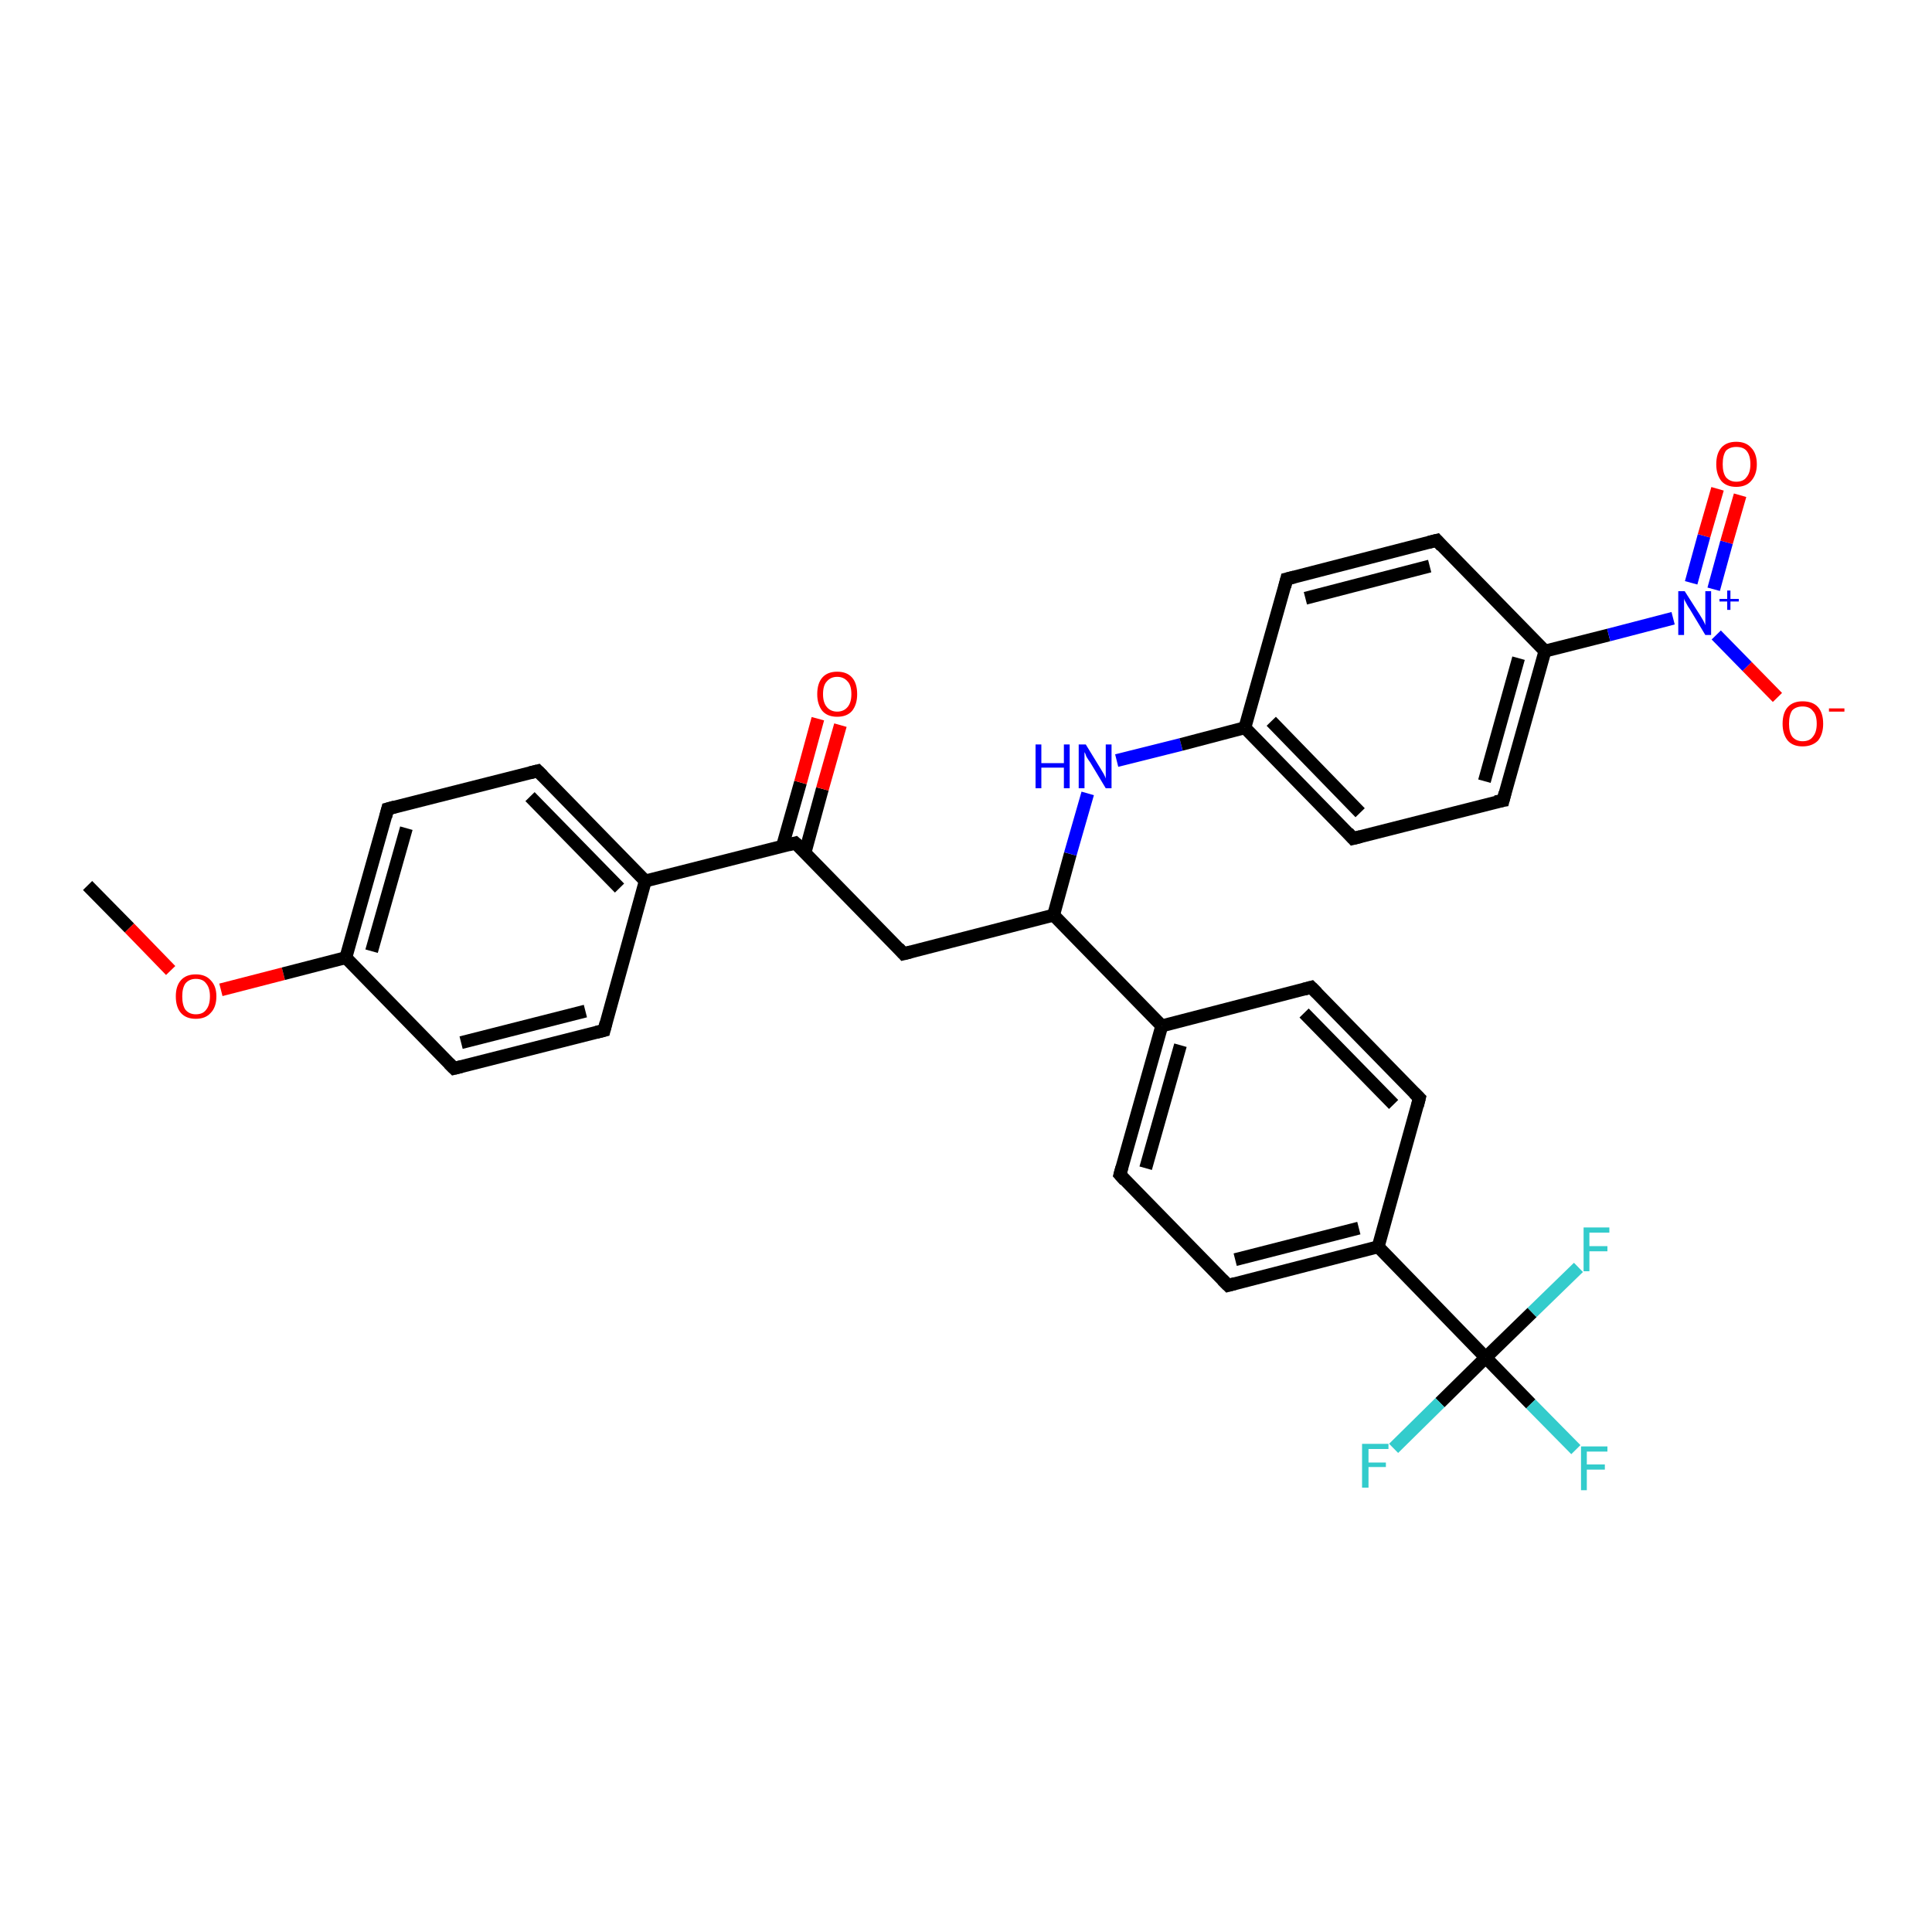 <?xml version='1.0' encoding='iso-8859-1'?>
<svg version='1.1' baseProfile='full'
              xmlns='http://www.w3.org/2000/svg'
                      xmlns:rdkit='http://www.rdkit.org/xml'
                      xmlns:xlink='http://www.w3.org/1999/xlink'
                  xml:space='preserve'
width='300px' height='300px' viewBox='0 0 300 300'>
<!-- END OF HEADER -->
<rect style='opacity:1.0;fill:#FFFFFF;stroke:none' width='300.0' height='300.0' x='0.0' y='0.0'> </rect>
<path class='bond-0 atom-0 atom-1' d='M 13.6,137.5 L 20.1,144.1' style='fill:none;fill-rule:evenodd;stroke:#000000;stroke-width:2.0px;stroke-linecap:butt;stroke-linejoin:miter;stroke-opacity:1' />
<path class='bond-0 atom-0 atom-1' d='M 20.1,144.1 L 26.5,150.7' style='fill:none;fill-rule:evenodd;stroke:#FF0000;stroke-width:2.0px;stroke-linecap:butt;stroke-linejoin:miter;stroke-opacity:1' />
<path class='bond-1 atom-1 atom-2' d='M 34.3,153.7 L 44.0,151.2' style='fill:none;fill-rule:evenodd;stroke:#FF0000;stroke-width:2.0px;stroke-linecap:butt;stroke-linejoin:miter;stroke-opacity:1' />
<path class='bond-1 atom-1 atom-2' d='M 44.0,151.2 L 53.7,148.7' style='fill:none;fill-rule:evenodd;stroke:#000000;stroke-width:2.0px;stroke-linecap:butt;stroke-linejoin:miter;stroke-opacity:1' />
<path class='bond-2 atom-2 atom-3' d='M 53.7,148.7 L 60.2,125.6' style='fill:none;fill-rule:evenodd;stroke:#000000;stroke-width:2.0px;stroke-linecap:butt;stroke-linejoin:miter;stroke-opacity:1' />
<path class='bond-2 atom-2 atom-3' d='M 57.7,147.7 L 63.1,128.6' style='fill:none;fill-rule:evenodd;stroke:#000000;stroke-width:2.0px;stroke-linecap:butt;stroke-linejoin:miter;stroke-opacity:1' />
<path class='bond-3 atom-3 atom-4' d='M 60.2,125.6 L 83.5,119.7' style='fill:none;fill-rule:evenodd;stroke:#000000;stroke-width:2.0px;stroke-linecap:butt;stroke-linejoin:miter;stroke-opacity:1' />
<path class='bond-4 atom-4 atom-5' d='M 83.5,119.7 L 100.2,136.8' style='fill:none;fill-rule:evenodd;stroke:#000000;stroke-width:2.0px;stroke-linecap:butt;stroke-linejoin:miter;stroke-opacity:1' />
<path class='bond-4 atom-4 atom-5' d='M 82.3,123.7 L 96.2,137.9' style='fill:none;fill-rule:evenodd;stroke:#000000;stroke-width:2.0px;stroke-linecap:butt;stroke-linejoin:miter;stroke-opacity:1' />
<path class='bond-5 atom-5 atom-6' d='M 100.2,136.8 L 93.8,160.0' style='fill:none;fill-rule:evenodd;stroke:#000000;stroke-width:2.0px;stroke-linecap:butt;stroke-linejoin:miter;stroke-opacity:1' />
<path class='bond-6 atom-6 atom-7' d='M 93.8,160.0 L 70.5,165.9' style='fill:none;fill-rule:evenodd;stroke:#000000;stroke-width:2.0px;stroke-linecap:butt;stroke-linejoin:miter;stroke-opacity:1' />
<path class='bond-6 atom-6 atom-7' d='M 90.9,157.0 L 71.6,161.9' style='fill:none;fill-rule:evenodd;stroke:#000000;stroke-width:2.0px;stroke-linecap:butt;stroke-linejoin:miter;stroke-opacity:1' />
<path class='bond-7 atom-5 atom-8' d='M 100.2,136.8 L 123.5,130.9' style='fill:none;fill-rule:evenodd;stroke:#000000;stroke-width:2.0px;stroke-linecap:butt;stroke-linejoin:miter;stroke-opacity:1' />
<path class='bond-8 atom-8 atom-9' d='M 125.0,132.4 L 127.7,122.5' style='fill:none;fill-rule:evenodd;stroke:#000000;stroke-width:2.0px;stroke-linecap:butt;stroke-linejoin:miter;stroke-opacity:1' />
<path class='bond-8 atom-8 atom-9' d='M 127.7,122.5 L 130.5,112.6' style='fill:none;fill-rule:evenodd;stroke:#FF0000;stroke-width:2.0px;stroke-linecap:butt;stroke-linejoin:miter;stroke-opacity:1' />
<path class='bond-8 atom-8 atom-9' d='M 121.5,131.4 L 124.3,121.5' style='fill:none;fill-rule:evenodd;stroke:#000000;stroke-width:2.0px;stroke-linecap:butt;stroke-linejoin:miter;stroke-opacity:1' />
<path class='bond-8 atom-8 atom-9' d='M 124.3,121.5 L 127.0,111.6' style='fill:none;fill-rule:evenodd;stroke:#FF0000;stroke-width:2.0px;stroke-linecap:butt;stroke-linejoin:miter;stroke-opacity:1' />
<path class='bond-9 atom-8 atom-10' d='M 123.5,130.9 L 140.3,148.1' style='fill:none;fill-rule:evenodd;stroke:#000000;stroke-width:2.0px;stroke-linecap:butt;stroke-linejoin:miter;stroke-opacity:1' />
<path class='bond-10 atom-10 atom-11' d='M 140.3,148.1 L 163.6,142.1' style='fill:none;fill-rule:evenodd;stroke:#000000;stroke-width:2.0px;stroke-linecap:butt;stroke-linejoin:miter;stroke-opacity:1' />
<path class='bond-11 atom-11 atom-12' d='M 163.6,142.1 L 166.2,132.6' style='fill:none;fill-rule:evenodd;stroke:#000000;stroke-width:2.0px;stroke-linecap:butt;stroke-linejoin:miter;stroke-opacity:1' />
<path class='bond-11 atom-11 atom-12' d='M 166.2,132.6 L 168.9,123.2' style='fill:none;fill-rule:evenodd;stroke:#0000FF;stroke-width:2.0px;stroke-linecap:butt;stroke-linejoin:miter;stroke-opacity:1' />
<path class='bond-12 atom-12 atom-13' d='M 173.4,118.1 L 183.4,115.6' style='fill:none;fill-rule:evenodd;stroke:#0000FF;stroke-width:2.0px;stroke-linecap:butt;stroke-linejoin:miter;stroke-opacity:1' />
<path class='bond-12 atom-12 atom-13' d='M 183.4,115.6 L 193.3,113.0' style='fill:none;fill-rule:evenodd;stroke:#000000;stroke-width:2.0px;stroke-linecap:butt;stroke-linejoin:miter;stroke-opacity:1' />
<path class='bond-13 atom-13 atom-14' d='M 193.3,113.0 L 210.1,130.2' style='fill:none;fill-rule:evenodd;stroke:#000000;stroke-width:2.0px;stroke-linecap:butt;stroke-linejoin:miter;stroke-opacity:1' />
<path class='bond-13 atom-13 atom-14' d='M 197.4,112.0 L 211.2,126.2' style='fill:none;fill-rule:evenodd;stroke:#000000;stroke-width:2.0px;stroke-linecap:butt;stroke-linejoin:miter;stroke-opacity:1' />
<path class='bond-14 atom-14 atom-15' d='M 210.1,130.2 L 233.4,124.3' style='fill:none;fill-rule:evenodd;stroke:#000000;stroke-width:2.0px;stroke-linecap:butt;stroke-linejoin:miter;stroke-opacity:1' />
<path class='bond-15 atom-15 atom-16' d='M 233.4,124.3 L 239.9,101.1' style='fill:none;fill-rule:evenodd;stroke:#000000;stroke-width:2.0px;stroke-linecap:butt;stroke-linejoin:miter;stroke-opacity:1' />
<path class='bond-15 atom-15 atom-16' d='M 230.5,121.3 L 235.8,102.2' style='fill:none;fill-rule:evenodd;stroke:#000000;stroke-width:2.0px;stroke-linecap:butt;stroke-linejoin:miter;stroke-opacity:1' />
<path class='bond-16 atom-16 atom-17' d='M 239.9,101.1 L 223.1,83.9' style='fill:none;fill-rule:evenodd;stroke:#000000;stroke-width:2.0px;stroke-linecap:butt;stroke-linejoin:miter;stroke-opacity:1' />
<path class='bond-17 atom-17 atom-18' d='M 223.1,83.9 L 199.8,89.9' style='fill:none;fill-rule:evenodd;stroke:#000000;stroke-width:2.0px;stroke-linecap:butt;stroke-linejoin:miter;stroke-opacity:1' />
<path class='bond-17 atom-17 atom-18' d='M 222.0,87.9 L 202.7,92.9' style='fill:none;fill-rule:evenodd;stroke:#000000;stroke-width:2.0px;stroke-linecap:butt;stroke-linejoin:miter;stroke-opacity:1' />
<path class='bond-18 atom-16 atom-19' d='M 239.9,101.1 L 249.8,98.6' style='fill:none;fill-rule:evenodd;stroke:#000000;stroke-width:2.0px;stroke-linecap:butt;stroke-linejoin:miter;stroke-opacity:1' />
<path class='bond-18 atom-16 atom-19' d='M 249.8,98.6 L 259.8,96.0' style='fill:none;fill-rule:evenodd;stroke:#0000FF;stroke-width:2.0px;stroke-linecap:butt;stroke-linejoin:miter;stroke-opacity:1' />
<path class='bond-19 atom-19 atom-20' d='M 266.5,98.6 L 271.3,103.5' style='fill:none;fill-rule:evenodd;stroke:#0000FF;stroke-width:2.0px;stroke-linecap:butt;stroke-linejoin:miter;stroke-opacity:1' />
<path class='bond-19 atom-19 atom-20' d='M 271.3,103.5 L 276.0,108.3' style='fill:none;fill-rule:evenodd;stroke:#FF0000;stroke-width:2.0px;stroke-linecap:butt;stroke-linejoin:miter;stroke-opacity:1' />
<path class='bond-20 atom-19 atom-21' d='M 266.1,91.5 L 268.1,84.2' style='fill:none;fill-rule:evenodd;stroke:#0000FF;stroke-width:2.0px;stroke-linecap:butt;stroke-linejoin:miter;stroke-opacity:1' />
<path class='bond-20 atom-19 atom-21' d='M 268.1,84.2 L 270.2,76.9' style='fill:none;fill-rule:evenodd;stroke:#FF0000;stroke-width:2.0px;stroke-linecap:butt;stroke-linejoin:miter;stroke-opacity:1' />
<path class='bond-20 atom-19 atom-21' d='M 262.6,90.5 L 264.6,83.2' style='fill:none;fill-rule:evenodd;stroke:#0000FF;stroke-width:2.0px;stroke-linecap:butt;stroke-linejoin:miter;stroke-opacity:1' />
<path class='bond-20 atom-19 atom-21' d='M 264.6,83.2 L 266.7,75.9' style='fill:none;fill-rule:evenodd;stroke:#FF0000;stroke-width:2.0px;stroke-linecap:butt;stroke-linejoin:miter;stroke-opacity:1' />
<path class='bond-21 atom-11 atom-22' d='M 163.6,142.1 L 180.4,159.3' style='fill:none;fill-rule:evenodd;stroke:#000000;stroke-width:2.0px;stroke-linecap:butt;stroke-linejoin:miter;stroke-opacity:1' />
<path class='bond-22 atom-22 atom-23' d='M 180.4,159.3 L 173.9,182.4' style='fill:none;fill-rule:evenodd;stroke:#000000;stroke-width:2.0px;stroke-linecap:butt;stroke-linejoin:miter;stroke-opacity:1' />
<path class='bond-22 atom-22 atom-23' d='M 183.3,162.3 L 177.9,181.4' style='fill:none;fill-rule:evenodd;stroke:#000000;stroke-width:2.0px;stroke-linecap:butt;stroke-linejoin:miter;stroke-opacity:1' />
<path class='bond-23 atom-23 atom-24' d='M 173.9,182.4 L 190.7,199.6' style='fill:none;fill-rule:evenodd;stroke:#000000;stroke-width:2.0px;stroke-linecap:butt;stroke-linejoin:miter;stroke-opacity:1' />
<path class='bond-24 atom-24 atom-25' d='M 190.7,199.6 L 214.0,193.6' style='fill:none;fill-rule:evenodd;stroke:#000000;stroke-width:2.0px;stroke-linecap:butt;stroke-linejoin:miter;stroke-opacity:1' />
<path class='bond-24 atom-24 atom-25' d='M 191.8,195.6 L 211.0,190.7' style='fill:none;fill-rule:evenodd;stroke:#000000;stroke-width:2.0px;stroke-linecap:butt;stroke-linejoin:miter;stroke-opacity:1' />
<path class='bond-25 atom-25 atom-26' d='M 214.0,193.6 L 220.4,170.5' style='fill:none;fill-rule:evenodd;stroke:#000000;stroke-width:2.0px;stroke-linecap:butt;stroke-linejoin:miter;stroke-opacity:1' />
<path class='bond-26 atom-26 atom-27' d='M 220.4,170.5 L 203.6,153.3' style='fill:none;fill-rule:evenodd;stroke:#000000;stroke-width:2.0px;stroke-linecap:butt;stroke-linejoin:miter;stroke-opacity:1' />
<path class='bond-26 atom-26 atom-27' d='M 216.4,171.5 L 202.5,157.3' style='fill:none;fill-rule:evenodd;stroke:#000000;stroke-width:2.0px;stroke-linecap:butt;stroke-linejoin:miter;stroke-opacity:1' />
<path class='bond-27 atom-25 atom-28' d='M 214.0,193.6 L 230.7,210.8' style='fill:none;fill-rule:evenodd;stroke:#000000;stroke-width:2.0px;stroke-linecap:butt;stroke-linejoin:miter;stroke-opacity:1' />
<path class='bond-28 atom-28 atom-29' d='M 230.7,210.8 L 237.7,218.0' style='fill:none;fill-rule:evenodd;stroke:#000000;stroke-width:2.0px;stroke-linecap:butt;stroke-linejoin:miter;stroke-opacity:1' />
<path class='bond-28 atom-28 atom-29' d='M 237.7,218.0 L 244.7,225.1' style='fill:none;fill-rule:evenodd;stroke:#33CCCC;stroke-width:2.0px;stroke-linecap:butt;stroke-linejoin:miter;stroke-opacity:1' />
<path class='bond-29 atom-28 atom-30' d='M 230.7,210.8 L 223.6,217.8' style='fill:none;fill-rule:evenodd;stroke:#000000;stroke-width:2.0px;stroke-linecap:butt;stroke-linejoin:miter;stroke-opacity:1' />
<path class='bond-29 atom-28 atom-30' d='M 223.6,217.8 L 216.4,224.9' style='fill:none;fill-rule:evenodd;stroke:#33CCCC;stroke-width:2.0px;stroke-linecap:butt;stroke-linejoin:miter;stroke-opacity:1' />
<path class='bond-30 atom-28 atom-31' d='M 230.7,210.8 L 237.9,203.8' style='fill:none;fill-rule:evenodd;stroke:#000000;stroke-width:2.0px;stroke-linecap:butt;stroke-linejoin:miter;stroke-opacity:1' />
<path class='bond-30 atom-28 atom-31' d='M 237.9,203.8 L 245.1,196.8' style='fill:none;fill-rule:evenodd;stroke:#33CCCC;stroke-width:2.0px;stroke-linecap:butt;stroke-linejoin:miter;stroke-opacity:1' />
<path class='bond-31 atom-7 atom-2' d='M 70.5,165.9 L 53.7,148.7' style='fill:none;fill-rule:evenodd;stroke:#000000;stroke-width:2.0px;stroke-linecap:butt;stroke-linejoin:miter;stroke-opacity:1' />
<path class='bond-32 atom-18 atom-13' d='M 199.8,89.9 L 193.3,113.0' style='fill:none;fill-rule:evenodd;stroke:#000000;stroke-width:2.0px;stroke-linecap:butt;stroke-linejoin:miter;stroke-opacity:1' />
<path class='bond-33 atom-27 atom-22' d='M 203.6,153.3 L 180.4,159.3' style='fill:none;fill-rule:evenodd;stroke:#000000;stroke-width:2.0px;stroke-linecap:butt;stroke-linejoin:miter;stroke-opacity:1' />
<path d='M 59.9,126.8 L 60.2,125.6 L 61.3,125.3' style='fill:none;stroke:#000000;stroke-width:2.0px;stroke-linecap:butt;stroke-linejoin:miter;stroke-opacity:1;' />
<path d='M 82.3,120.0 L 83.5,119.7 L 84.3,120.5' style='fill:none;stroke:#000000;stroke-width:2.0px;stroke-linecap:butt;stroke-linejoin:miter;stroke-opacity:1;' />
<path d='M 94.1,158.8 L 93.8,160.0 L 92.6,160.3' style='fill:none;stroke:#000000;stroke-width:2.0px;stroke-linecap:butt;stroke-linejoin:miter;stroke-opacity:1;' />
<path d='M 71.7,165.6 L 70.5,165.9 L 69.7,165.1' style='fill:none;stroke:#000000;stroke-width:2.0px;stroke-linecap:butt;stroke-linejoin:miter;stroke-opacity:1;' />
<path d='M 122.4,131.2 L 123.5,130.9 L 124.4,131.7' style='fill:none;stroke:#000000;stroke-width:2.0px;stroke-linecap:butt;stroke-linejoin:miter;stroke-opacity:1;' />
<path d='M 139.5,147.2 L 140.3,148.1 L 141.5,147.8' style='fill:none;stroke:#000000;stroke-width:2.0px;stroke-linecap:butt;stroke-linejoin:miter;stroke-opacity:1;' />
<path d='M 209.3,129.3 L 210.1,130.2 L 211.3,129.9' style='fill:none;stroke:#000000;stroke-width:2.0px;stroke-linecap:butt;stroke-linejoin:miter;stroke-opacity:1;' />
<path d='M 232.2,124.5 L 233.4,124.3 L 233.7,123.1' style='fill:none;stroke:#000000;stroke-width:2.0px;stroke-linecap:butt;stroke-linejoin:miter;stroke-opacity:1;' />
<path d='M 223.9,84.8 L 223.1,83.9 L 221.9,84.2' style='fill:none;stroke:#000000;stroke-width:2.0px;stroke-linecap:butt;stroke-linejoin:miter;stroke-opacity:1;' />
<path d='M 201.0,89.6 L 199.8,89.9 L 199.5,91.1' style='fill:none;stroke:#000000;stroke-width:2.0px;stroke-linecap:butt;stroke-linejoin:miter;stroke-opacity:1;' />
<path d='M 174.2,181.3 L 173.9,182.4 L 174.7,183.3' style='fill:none;stroke:#000000;stroke-width:2.0px;stroke-linecap:butt;stroke-linejoin:miter;stroke-opacity:1;' />
<path d='M 189.8,198.7 L 190.7,199.6 L 191.8,199.3' style='fill:none;stroke:#000000;stroke-width:2.0px;stroke-linecap:butt;stroke-linejoin:miter;stroke-opacity:1;' />
<path d='M 220.1,171.7 L 220.4,170.5 L 219.6,169.7' style='fill:none;stroke:#000000;stroke-width:2.0px;stroke-linecap:butt;stroke-linejoin:miter;stroke-opacity:1;' />
<path d='M 204.5,154.2 L 203.6,153.3 L 202.5,153.6' style='fill:none;stroke:#000000;stroke-width:2.0px;stroke-linecap:butt;stroke-linejoin:miter;stroke-opacity:1;' />
<path class='atom-1' d='M 27.3 154.7
Q 27.3 153.1, 28.1 152.2
Q 28.9 151.3, 30.4 151.3
Q 31.9 151.3, 32.7 152.2
Q 33.6 153.1, 33.6 154.7
Q 33.6 156.4, 32.7 157.3
Q 31.9 158.2, 30.4 158.2
Q 28.9 158.2, 28.1 157.3
Q 27.3 156.4, 27.3 154.7
M 30.4 157.5
Q 31.5 157.5, 32.0 156.8
Q 32.6 156.1, 32.6 154.7
Q 32.6 153.4, 32.0 152.7
Q 31.5 152.0, 30.4 152.0
Q 29.4 152.0, 28.8 152.7
Q 28.3 153.4, 28.3 154.7
Q 28.3 156.1, 28.8 156.8
Q 29.4 157.5, 30.4 157.5
' fill='#FF0000'/>
<path class='atom-9' d='M 126.9 107.8
Q 126.9 106.1, 127.7 105.2
Q 128.5 104.3, 130.0 104.3
Q 131.5 104.3, 132.3 105.2
Q 133.1 106.1, 133.1 107.8
Q 133.1 109.4, 132.3 110.4
Q 131.5 111.3, 130.0 111.3
Q 128.5 111.3, 127.7 110.4
Q 126.9 109.4, 126.9 107.8
M 130.0 110.5
Q 131.0 110.5, 131.6 109.8
Q 132.2 109.1, 132.2 107.8
Q 132.2 106.4, 131.6 105.8
Q 131.0 105.1, 130.0 105.1
Q 129.0 105.1, 128.4 105.8
Q 127.8 106.4, 127.8 107.8
Q 127.8 109.1, 128.4 109.8
Q 129.0 110.5, 130.0 110.5
' fill='#FF0000'/>
<path class='atom-12' d='M 160.8 115.6
L 161.7 115.6
L 161.7 118.5
L 165.2 118.5
L 165.2 115.6
L 166.1 115.6
L 166.1 122.4
L 165.2 122.4
L 165.2 119.2
L 161.7 119.2
L 161.7 122.4
L 160.8 122.4
L 160.8 115.6
' fill='#0000FF'/>
<path class='atom-12' d='M 168.6 115.6
L 170.8 119.2
Q 171.0 119.5, 171.4 120.2
Q 171.7 120.8, 171.7 120.9
L 171.7 115.6
L 172.6 115.6
L 172.6 122.4
L 171.7 122.4
L 169.3 118.4
Q 169.0 118.0, 168.7 117.5
Q 168.5 116.9, 168.4 116.8
L 168.4 122.4
L 167.5 122.4
L 167.5 115.6
L 168.6 115.6
' fill='#0000FF'/>
<path class='atom-19' d='M 261.6 91.8
L 263.9 95.4
Q 264.1 95.7, 264.5 96.4
Q 264.8 97.0, 264.8 97.1
L 264.8 91.8
L 265.7 91.8
L 265.7 98.6
L 264.8 98.6
L 262.4 94.6
Q 262.1 94.2, 261.8 93.6
Q 261.5 93.1, 261.5 92.9
L 261.5 98.6
L 260.6 98.6
L 260.6 91.8
L 261.6 91.8
' fill='#0000FF'/>
<path class='atom-19' d='M 267.0 93.0
L 268.2 93.0
L 268.2 91.7
L 268.7 91.7
L 268.7 93.0
L 270.0 93.0
L 270.0 93.4
L 268.7 93.4
L 268.7 94.7
L 268.2 94.7
L 268.2 93.4
L 267.0 93.4
L 267.0 93.0
' fill='#0000FF'/>
<path class='atom-20' d='M 276.8 112.4
Q 276.8 110.7, 277.6 109.8
Q 278.4 108.9, 279.9 108.9
Q 281.5 108.9, 282.3 109.8
Q 283.1 110.7, 283.1 112.4
Q 283.1 114.0, 282.3 115.0
Q 281.4 115.9, 279.9 115.9
Q 278.4 115.9, 277.6 115.0
Q 276.8 114.0, 276.8 112.4
M 279.9 115.1
Q 281.0 115.1, 281.5 114.4
Q 282.1 113.7, 282.1 112.4
Q 282.1 111.0, 281.5 110.4
Q 281.0 109.7, 279.9 109.7
Q 278.9 109.7, 278.3 110.3
Q 277.8 111.0, 277.8 112.4
Q 277.8 113.7, 278.3 114.4
Q 278.9 115.1, 279.9 115.1
' fill='#FF0000'/>
<path class='atom-20' d='M 284.0 110.0
L 286.4 110.0
L 286.4 110.5
L 284.0 110.5
L 284.0 110.0
' fill='#FF0000'/>
<path class='atom-21' d='M 266.5 72.1
Q 266.5 70.4, 267.3 69.5
Q 268.1 68.6, 269.6 68.6
Q 271.1 68.6, 271.9 69.5
Q 272.8 70.4, 272.8 72.1
Q 272.8 73.7, 271.9 74.7
Q 271.1 75.6, 269.6 75.6
Q 268.1 75.6, 267.3 74.7
Q 266.5 73.7, 266.5 72.1
M 269.6 74.8
Q 270.7 74.8, 271.2 74.1
Q 271.8 73.4, 271.8 72.1
Q 271.8 70.7, 271.2 70.0
Q 270.7 69.4, 269.6 69.4
Q 268.6 69.4, 268.0 70.0
Q 267.5 70.7, 267.5 72.1
Q 267.5 73.4, 268.0 74.1
Q 268.6 74.8, 269.6 74.8
' fill='#FF0000'/>
<path class='atom-29' d='M 245.5 224.6
L 249.6 224.6
L 249.6 225.4
L 246.4 225.4
L 246.4 227.4
L 249.2 227.4
L 249.2 228.2
L 246.4 228.2
L 246.4 231.4
L 245.5 231.4
L 245.5 224.6
' fill='#33CCCC'/>
<path class='atom-30' d='M 211.5 224.2
L 215.6 224.2
L 215.6 225.0
L 212.5 225.0
L 212.5 227.1
L 215.2 227.1
L 215.2 227.8
L 212.5 227.8
L 212.5 231.0
L 211.5 231.0
L 211.5 224.2
' fill='#33CCCC'/>
<path class='atom-31' d='M 245.9 190.6
L 249.9 190.6
L 249.9 191.4
L 246.8 191.4
L 246.8 193.5
L 249.6 193.5
L 249.6 194.3
L 246.8 194.3
L 246.8 197.4
L 245.9 197.4
L 245.9 190.6
' fill='#33CCCC'/>
</svg>
